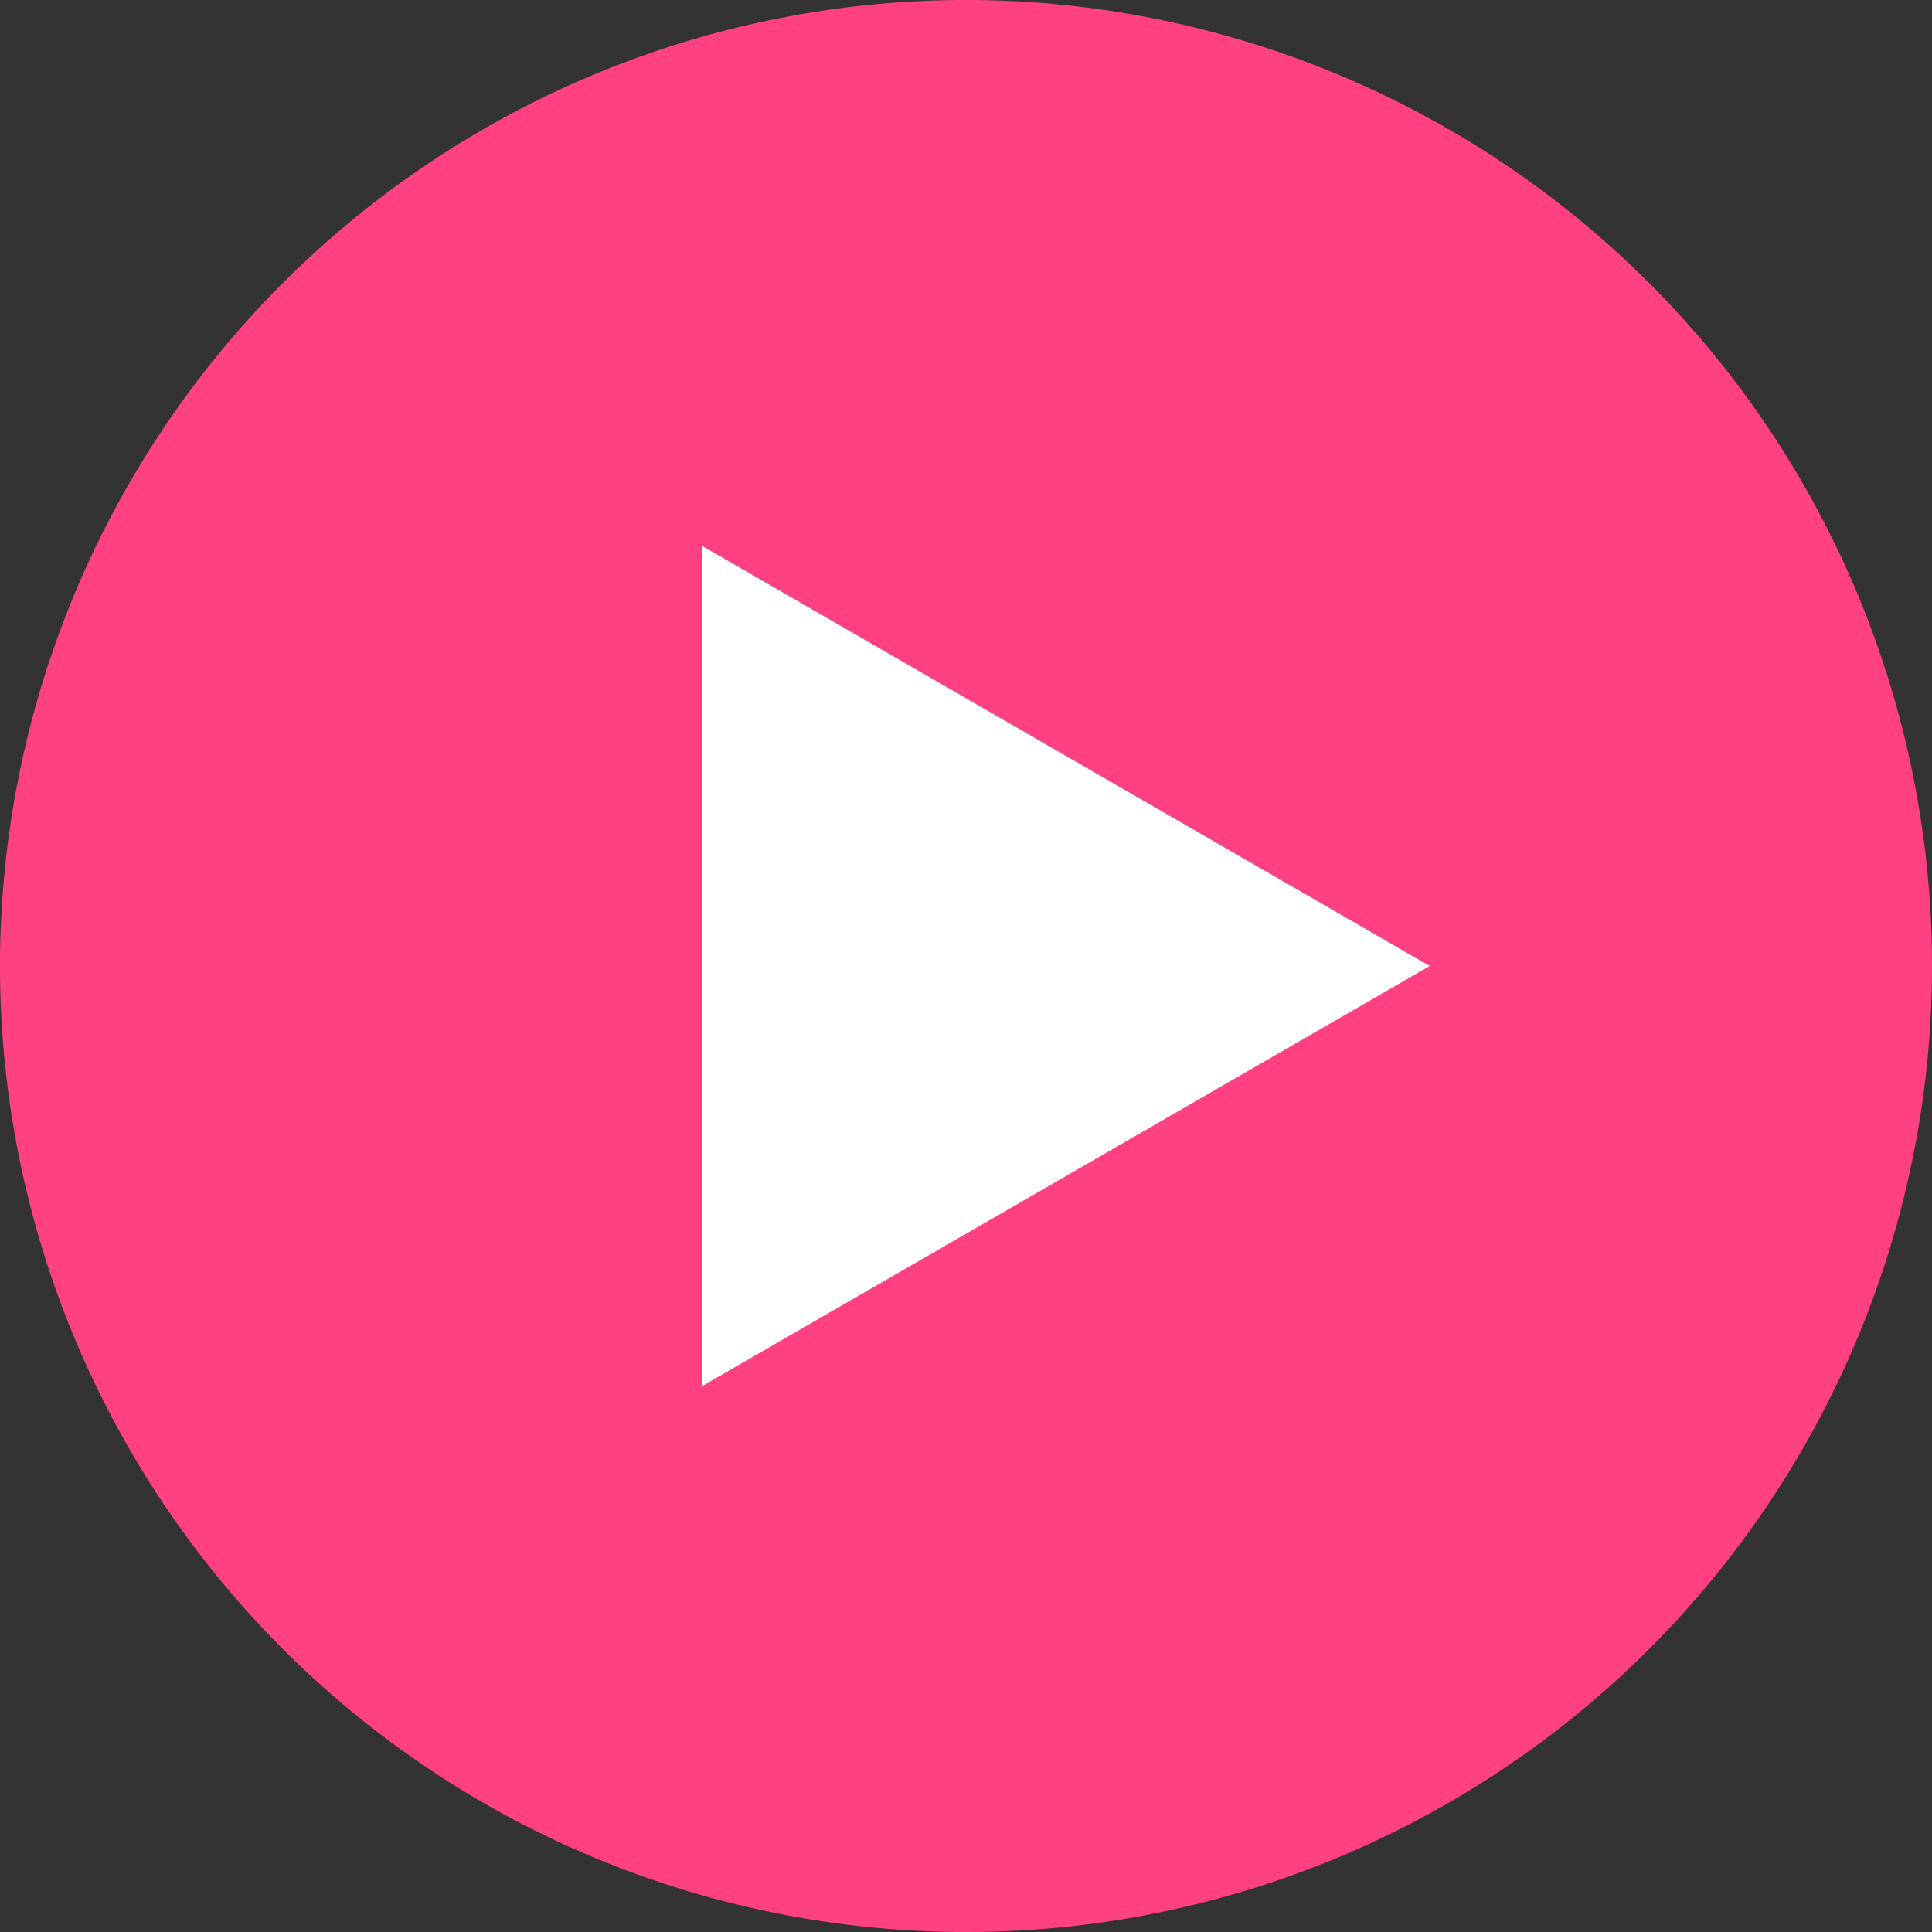 <svg xmlns="http://www.w3.org/2000/svg" width="223.655" height="223.655" viewBox="0 0 223.655 223.655">
  <rect x="0" y="0" width="223.655" height="223.655" fill="#333333" stroke="none"/>
  <g id="Group_18087" data-name="Group 18087" transform="translate(-1235.5 -386.76)">
    <g id="Ellipse_299" data-name="Ellipse 299" transform="translate(1267.886 424.513)" fill="#fff" stroke="#707070" stroke-width="1">
      <circle cx="78.651" cy="78.651" r="78.651" stroke="none"/>
      <circle cx="78.651" cy="78.651" r="78.151" fill="none"/>
    </g>
    <g id="play-button_3_" data-name="play-button (3)" transform="translate(1235.5 386.76)">
      <g id="Group_11898" data-name="Group 11898">
        <path id="Path_16874" data-name="Path 16874" d="M111.828,0A111.828,111.828,0,1,0,223.655,111.828,111.828,111.828,0,0,0,111.828,0ZM81.273,160.466V63.189l84.244,48.638Z" fill="#ff4082"/>
      </g>
    </g>
  </g>
</svg>

